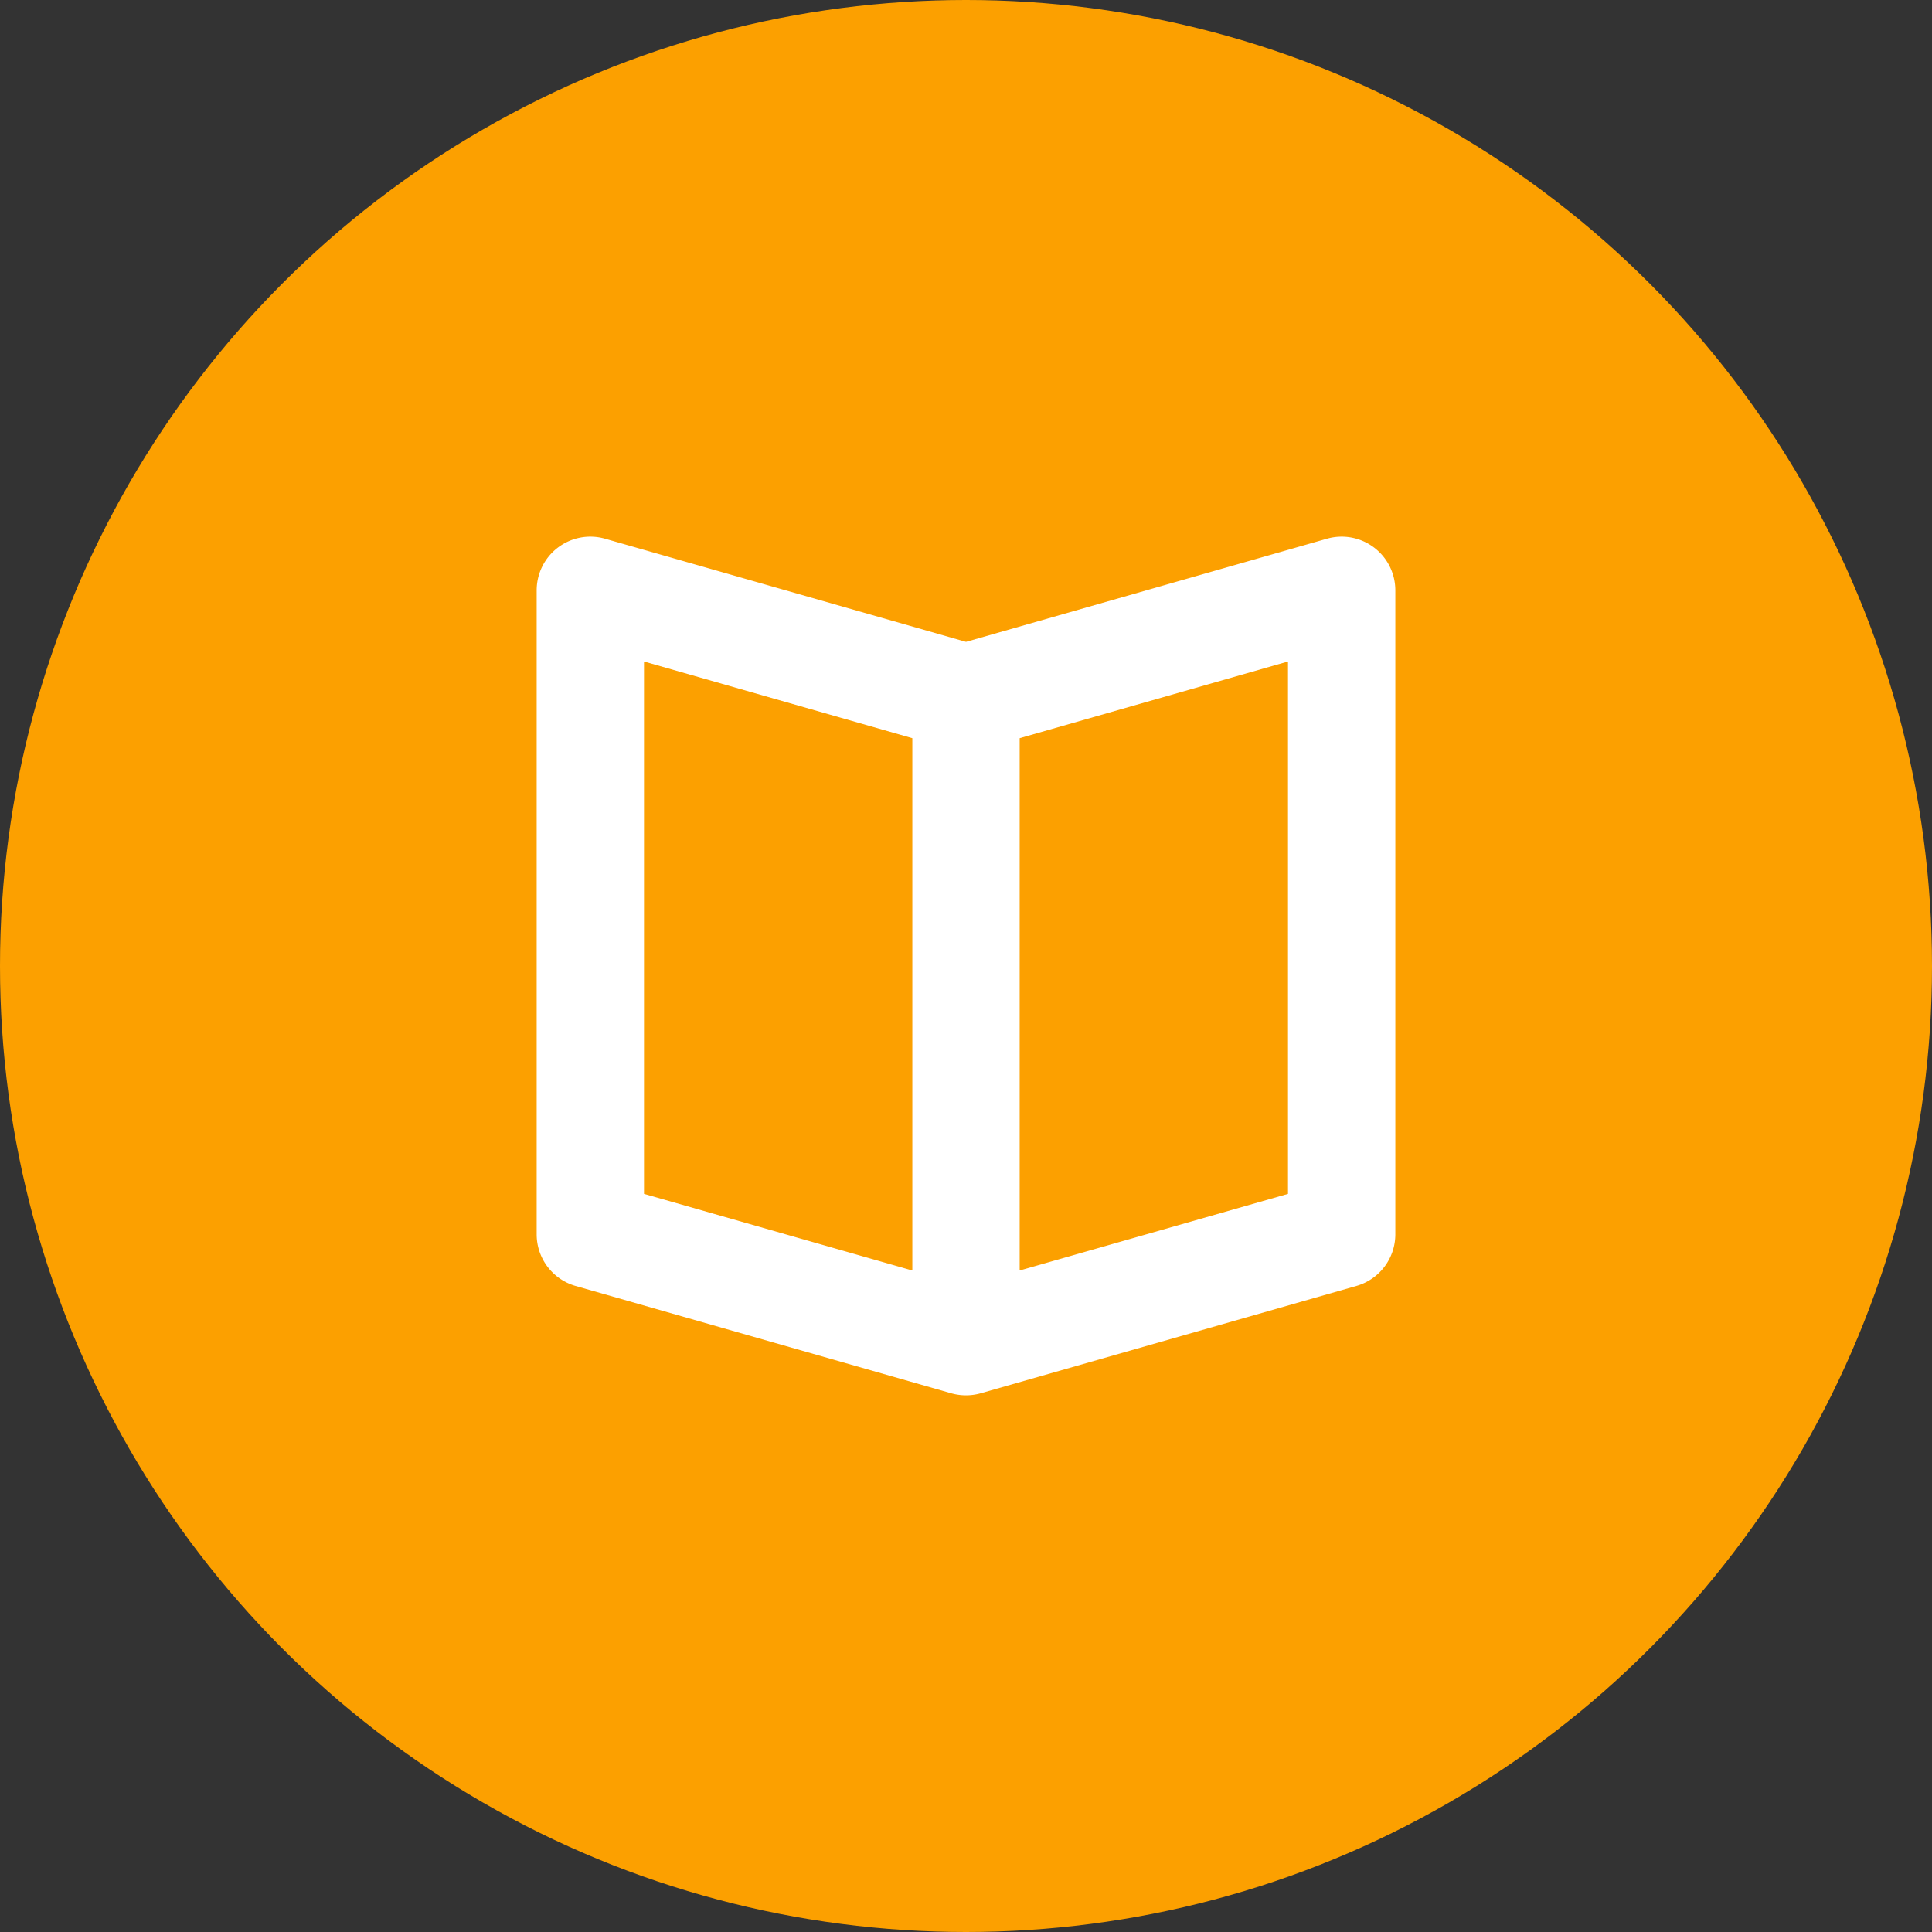 <svg xmlns="http://www.w3.org/2000/svg" viewBox="0 0 36 36">
  <rect x="0" y="0" width="36" height="36" fill="#333333" stroke="none"/>
  <defs>
    <style>
      .cls-1 {
        fill: #fca000;
      }

      .cls-2 {
        fill: #fff;
      }
    </style>
  </defs>
  <g id="グループ化_820" data-name="グループ化 820" transform="translate(-311 -558)">
    <circle id="楕円形_52" data-name="楕円形 52" class="cls-1" cx="18" cy="18" r="18" transform="translate(311 558)"/>
    <path id="パス_689" data-name="パス 689" class="cls-2" d="M14.726.038,8,1.96,1.274.038A1,1,0,0,0,0,1V13a1,1,0,0,0,.725.962l7,2a1.01,1.01,0,0,0,.549,0l7-2A1,1,0,0,0,16,13V1A1,1,0,0,0,14.726.038ZM2,2.326,7,3.755v9.919L2,12.246Zm12,9.92L9,13.674V3.755l5-1.429Z" transform="translate(321 568)"/>
  </g>
</svg>
